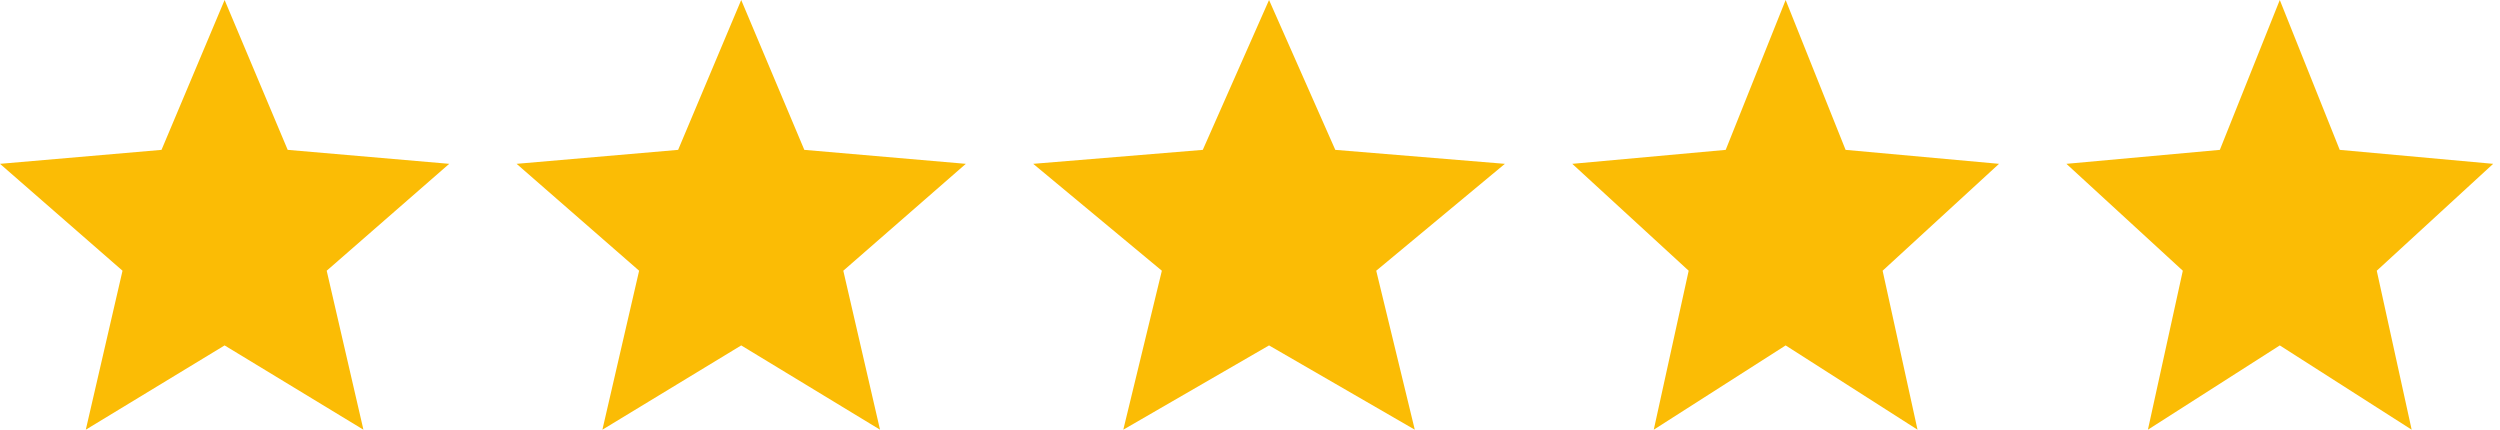 <?xml version="1.0" encoding="utf-8"?><svg width="128" height="22" viewBox="0 0 128 22" fill="none" xmlns="http://www.w3.org/2000/svg">
<path fill-rule="evenodd" clip-rule="evenodd" d="M11.5 17.685L18.607 22L16.727 13.861L23 8.388L14.73 7.673L11.5 0L8.27 7.673L0 8.388L6.273 13.861L4.393 22L11.5 17.685Z" fill="#FBBC05"/>
<path fill-rule="evenodd" clip-rule="evenodd" d="M37.95 17.685L45.057 22L43.177 13.861L49.45 8.388L41.181 7.673L37.95 0L34.72 7.673L26.45 8.388L32.723 13.861L30.843 22L37.95 17.685Z" fill="#FBBC05"/>
<path fill-rule="evenodd" clip-rule="evenodd" d="M64.975 17.685L72.437 22L70.463 13.861L77.05 8.388L68.367 7.673L64.975 0L61.583 7.673L52.9 8.388L59.487 13.861L57.513 22L64.975 17.685Z" fill="#FBBC05"/>
<path fill-rule="evenodd" clip-rule="evenodd" d="M91.425 17.685L98.177 22L96.39 13.861L102.35 8.388L94.494 7.673L91.425 0L88.356 7.673L80.5 8.388L86.46 13.861L84.673 22L91.425 17.685Z" fill="#FBBC05"/>
<path fill-rule="evenodd" clip-rule="evenodd" d="M116.725 17.685L123.477 22L121.69 13.861L127.65 8.388L119.794 7.673L116.725 0L113.656 7.673L105.8 8.388L111.76 13.861L109.973 22L116.725 17.685Z" fill="#FBBC05"/>
</svg>
